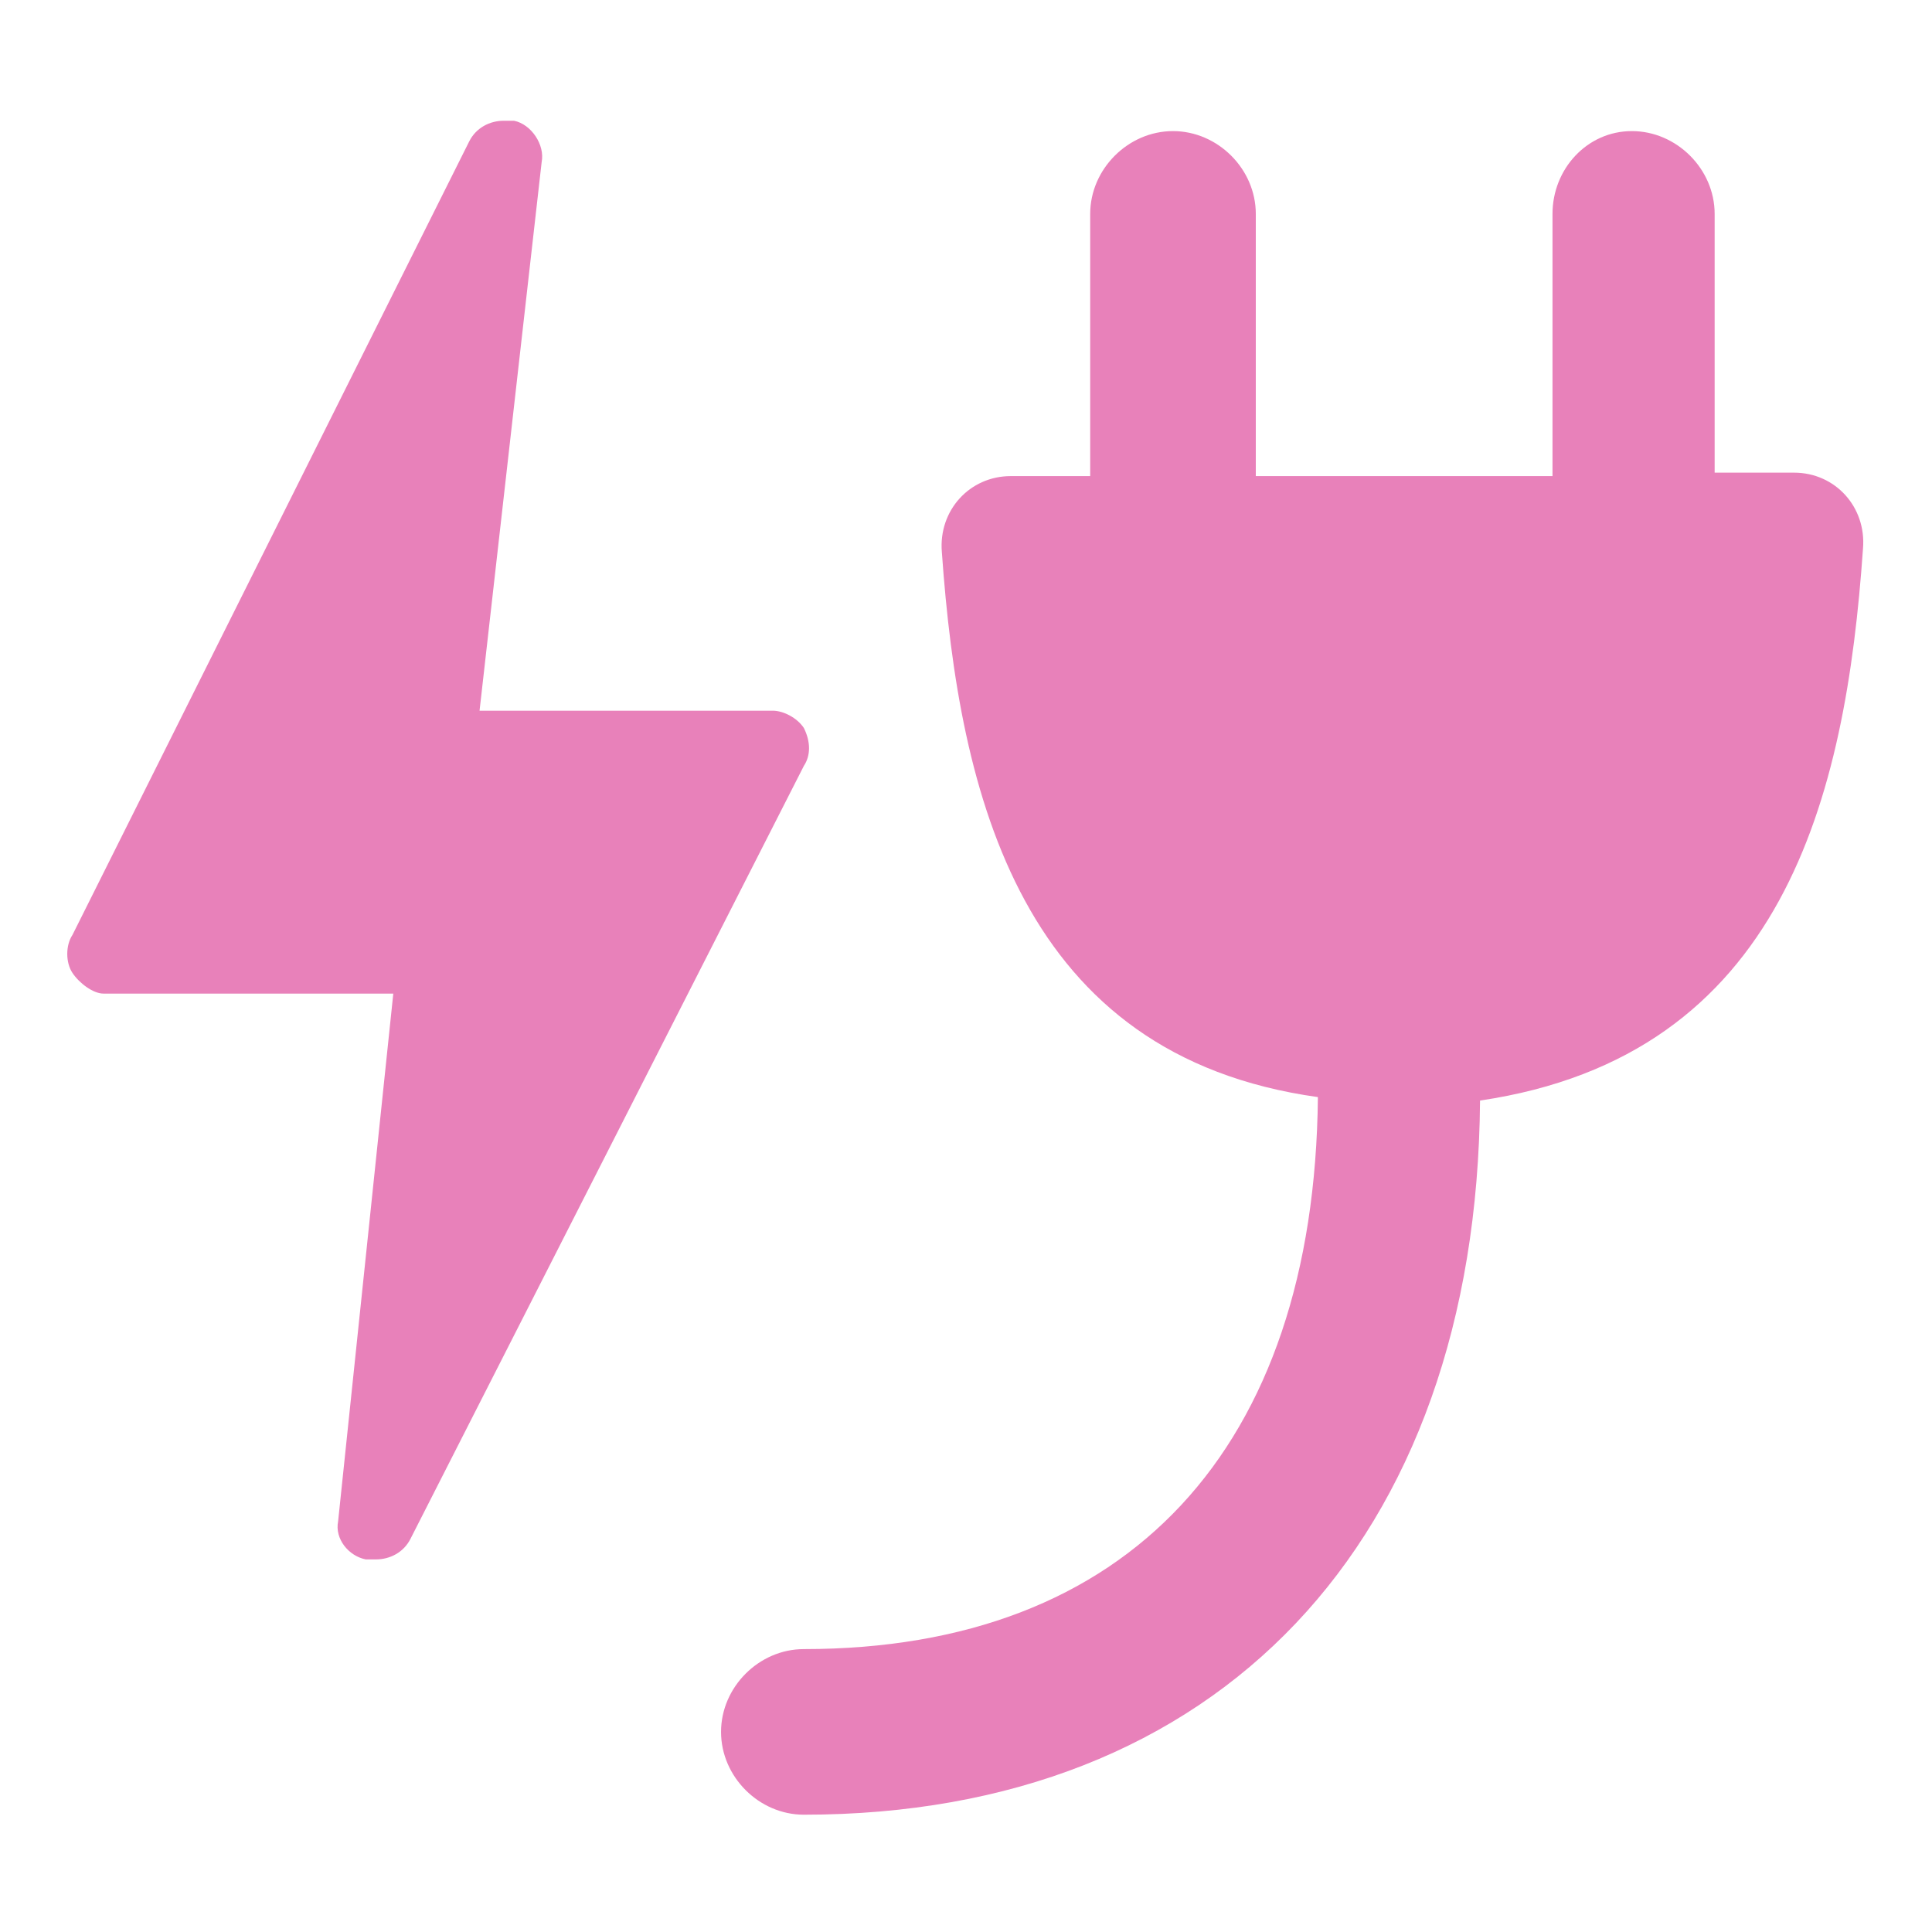 <svg id="レイヤー_1" xmlns="http://www.w3.org/2000/svg" width="56" height="56" viewBox="0 0 56 56"><style>.st0{fill:#E881BA;} .st1{fill:none;}</style><path class="st0" d="M54 15.9c.1-1.2-.8-2.2-2-2.2h-2.3V6.2c0-1.3-1.1-2.4-2.4-2.4S45 4.9 45 6.2v7.6h-8.6V6.2c0-1.3-1.1-2.4-2.4-2.4-1.3 0-2.4 1.1-2.4 2.4v7.6h-2.3c-1.2 0-2.1 1-2 2.2.5 7.1 2.3 14.6 10.9 15.8-.1 10.2-5.5 16-14.9 16-1.3 0-2.4 1.1-2.4 2.4 0 1.3 1.1 2.4 2.4 2.4 12 0 19.5-7.9 19.6-20.7 8.8-1.3 10.6-8.8 11.1-16zM23.3 22.2c.2-.3.2-.7 0-1.1-.2-.3-.6-.5-.9-.5h-8.5l1.8-15.9c.1-.5-.3-1.1-.8-1.2h-.3c-.4 0-.8.2-1 .6l-11.5 23c-.2.3-.2.8 0 1.1.2.3.6.6.9.6h8.4L9.8 44.1c-.1.5.3 1 .8 1.1h.3c.4 0 .8-.2 1-.6l11.4-22.4zm0 0"/><path class="st1" d="M0 0h56v56H0z"/></svg>